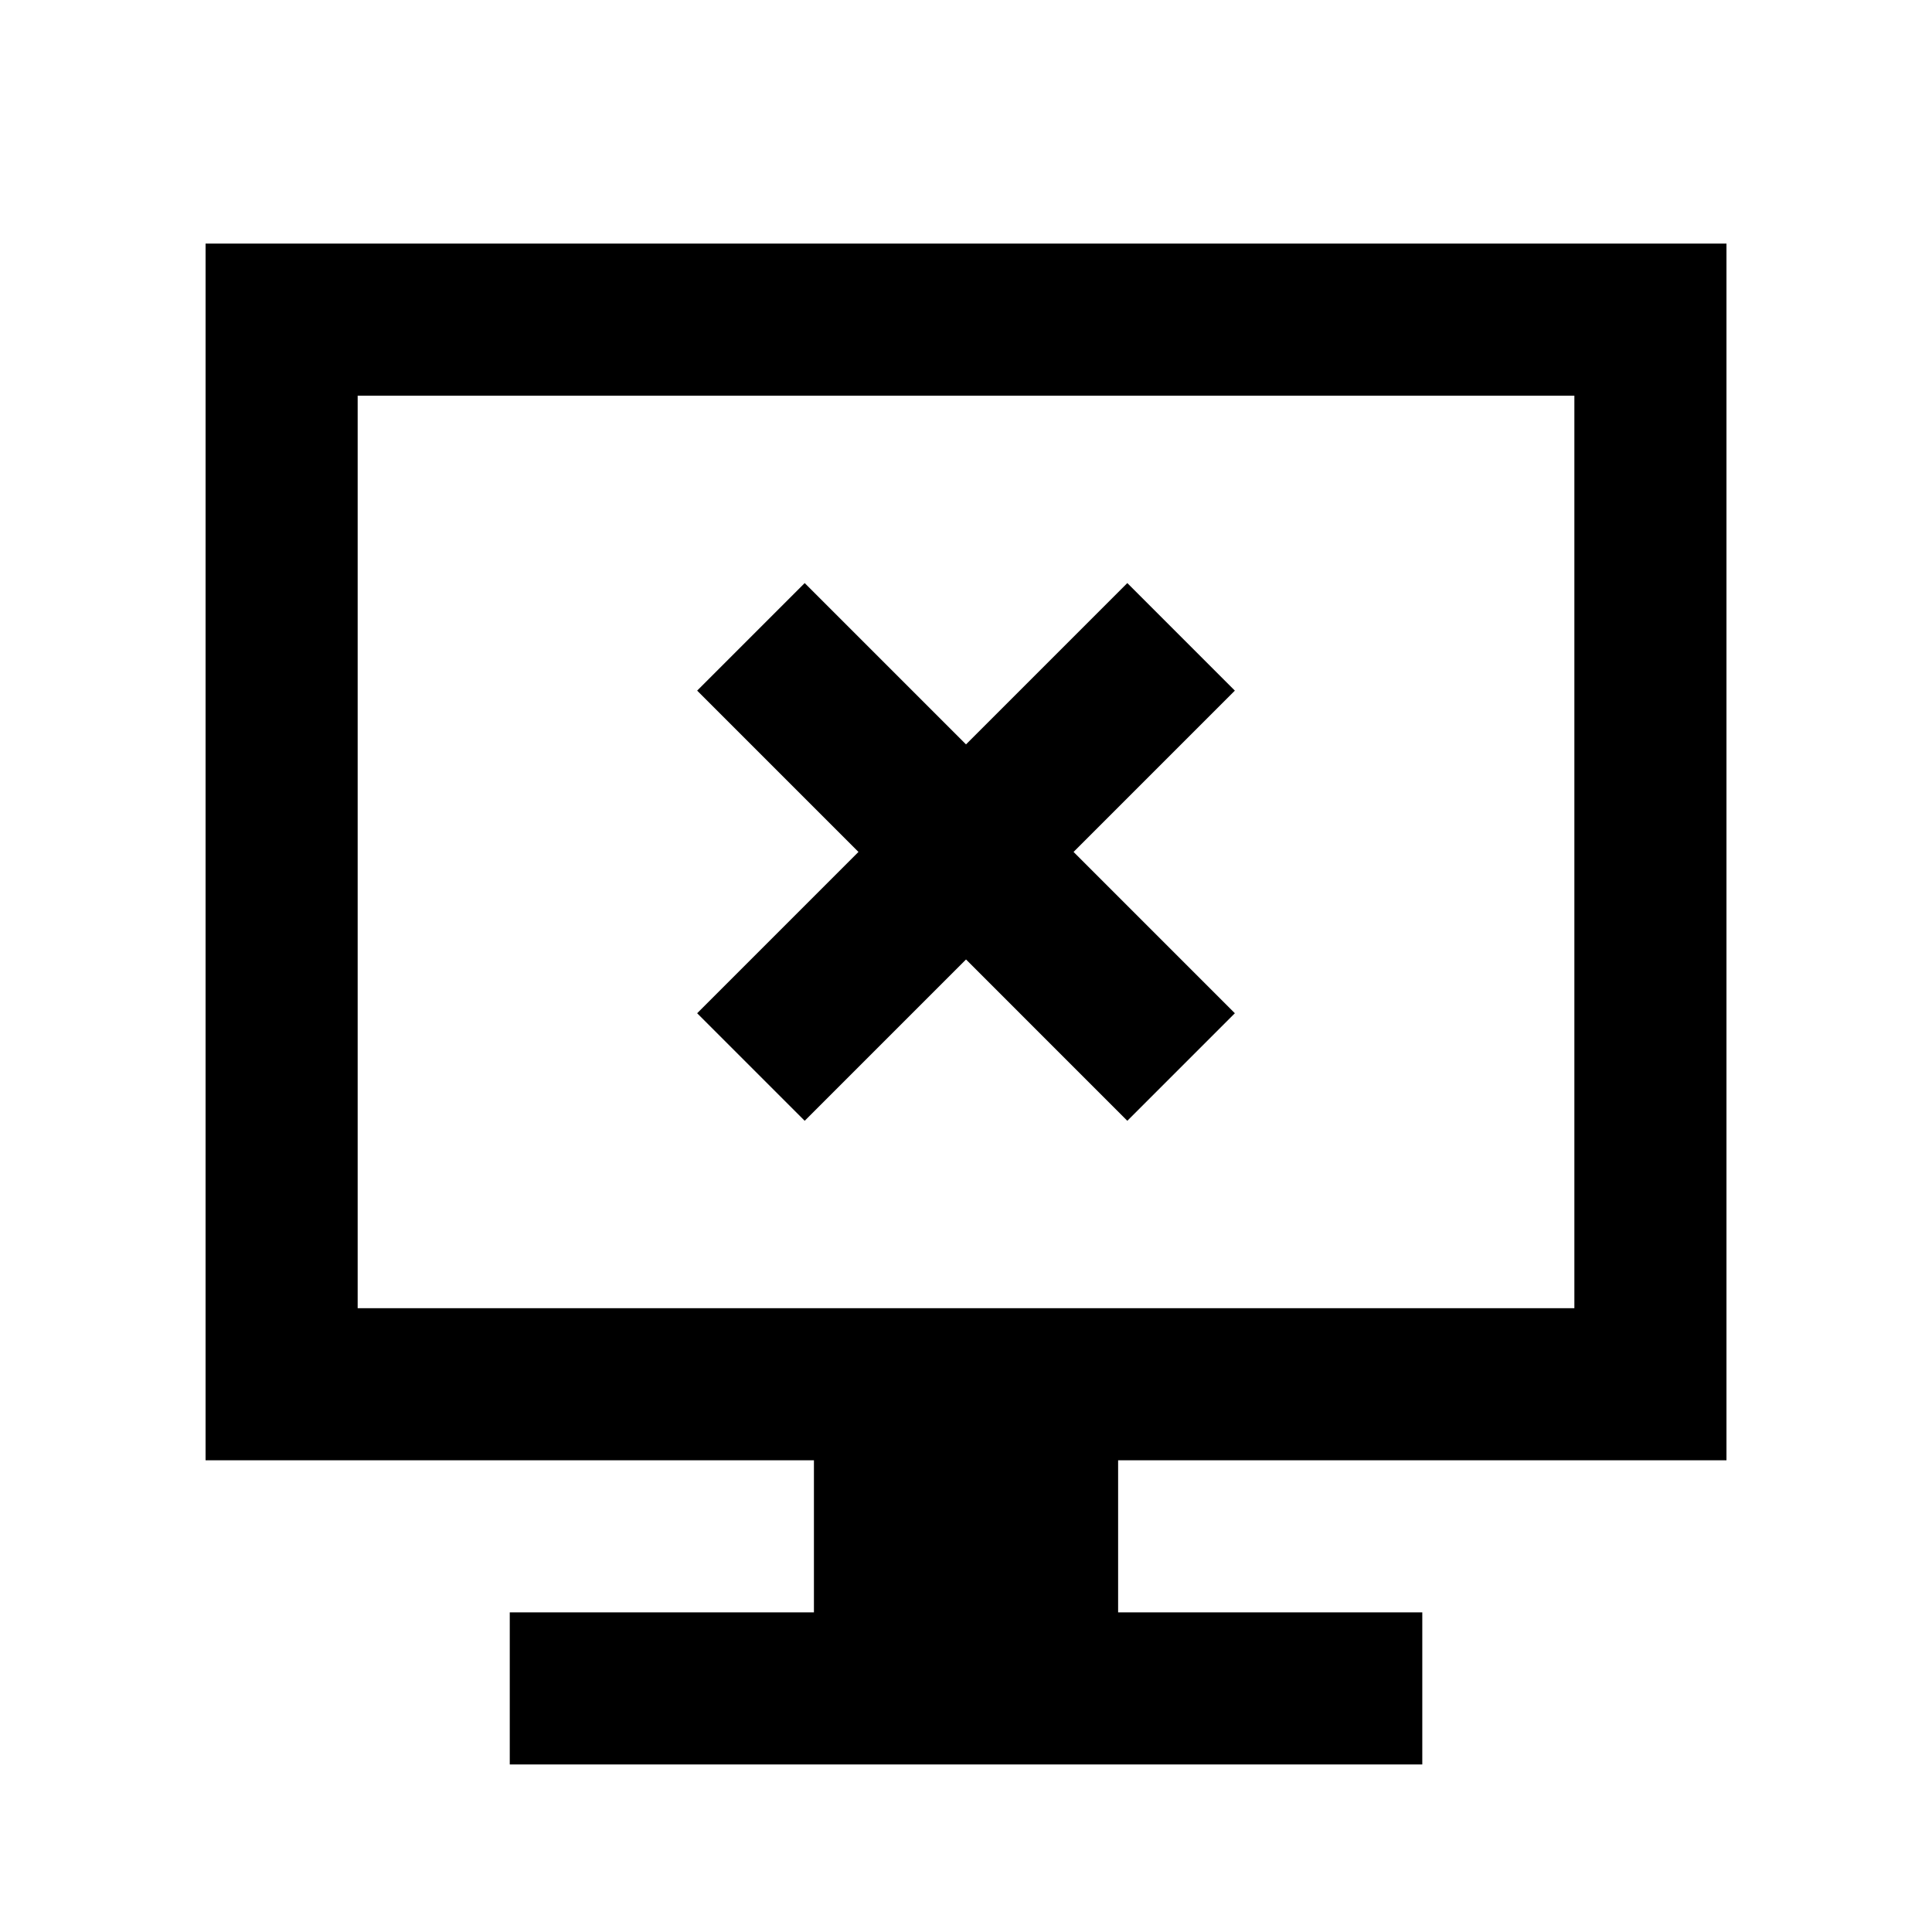 <?xml version="1.0" encoding="UTF-8"?>
<!-- Uploaded to: SVG Repo, www.svgrepo.com, Generator: SVG Repo Mixer Tools -->
<svg fill="#000000" width="800px" height="800px" version="1.1" viewBox="144 144 512 512" xmlns="http://www.w3.org/2000/svg">
 <g>
  <path d="m198.48 530.99h161.22v40.305h-80.609v40.305h241.83v-40.305h-80.609v-40.305h161.22v-322.44h-403.05zm40.305-282.13h322.44v241.83h-322.44z"/>
  <path d="m442.75 298.52-42.746 42.75-42.75-42.75-28.5 28.504 42.746 42.746-42.746 42.75 28.5 28.5 42.75-42.75 42.746 42.75 28.5-28.5-42.746-42.75 42.746-42.746z"/>
 </g>
</svg>